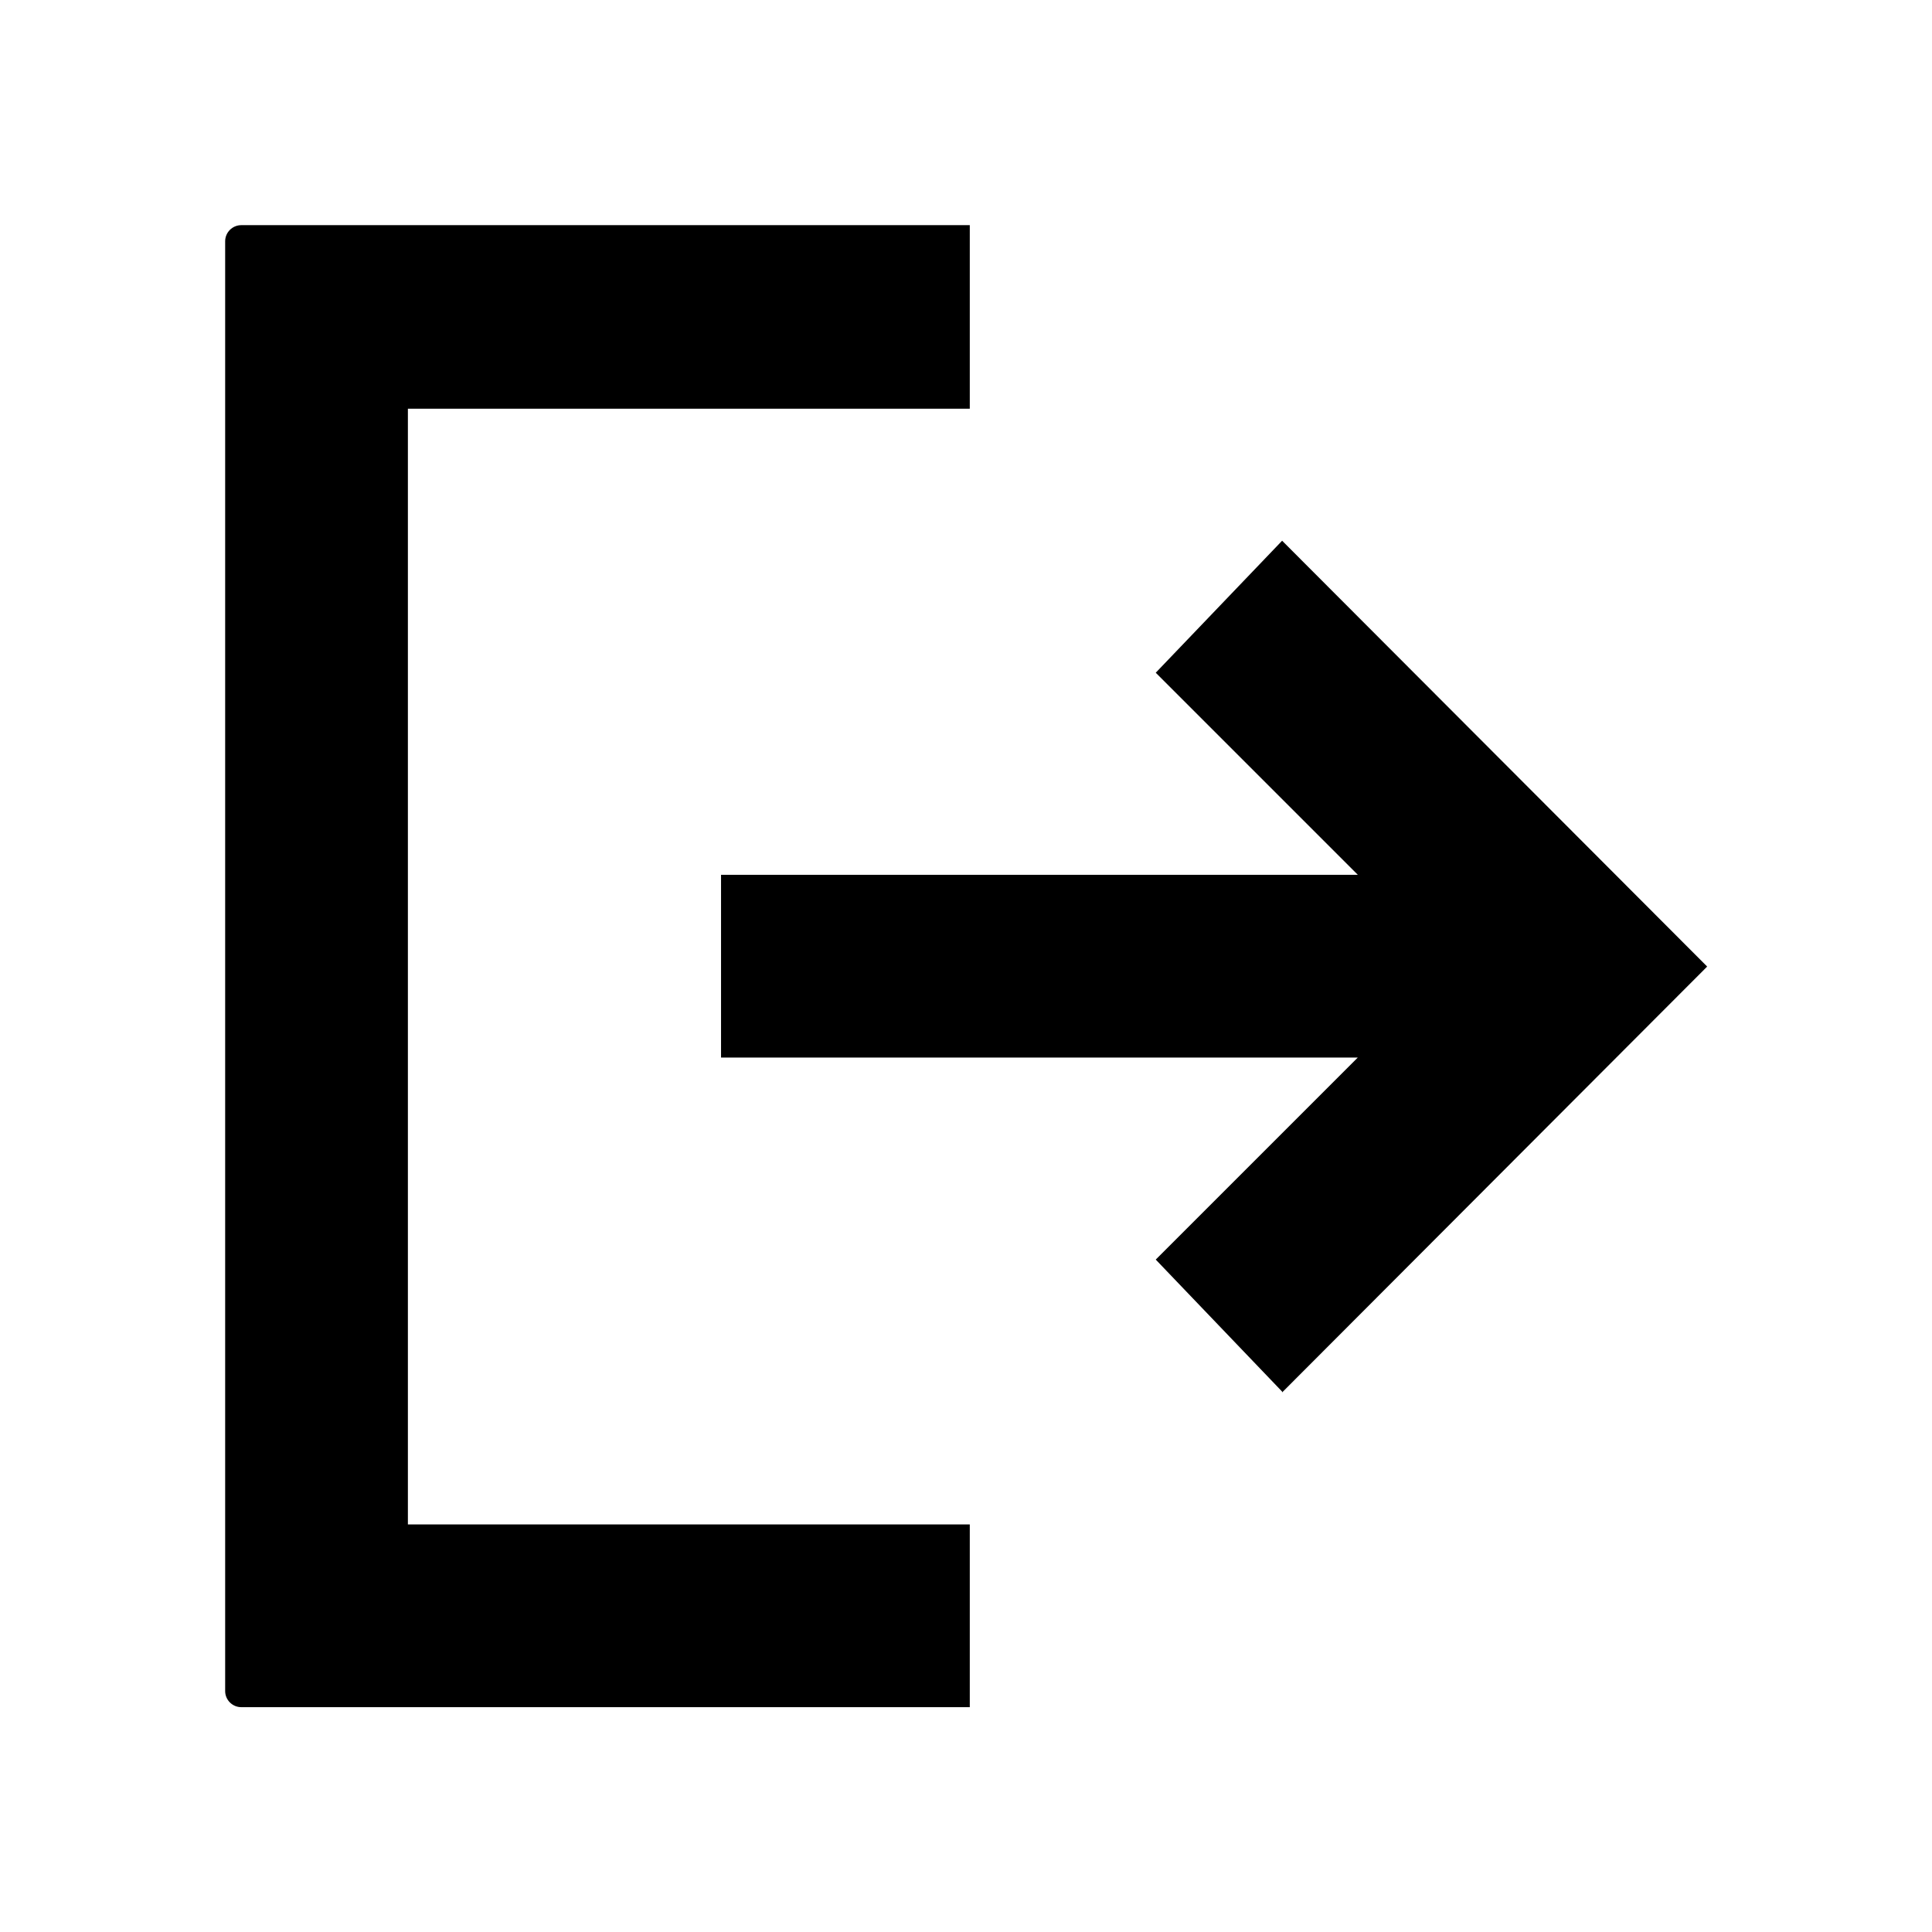 <svg width="24" height="24" viewBox="0 0 24 24" fill="none" xmlns="http://www.w3.org/2000/svg">
<path d="M5.067 21.207H2.997C2.887 21.207 2.797 21.117 2.797 21.007V2.997C2.797 2.887 2.887 2.797 2.997 2.797H12.047V5.077H5.067V18.937H12.047V21.207H5.067ZM15.927 17.287L14.357 15.647L16.867 13.137H8.957V10.867H16.867L14.357 8.357L15.927 6.717L21.207 12.007L15.927 17.297V17.287Z" fill="black"/>
</svg>
